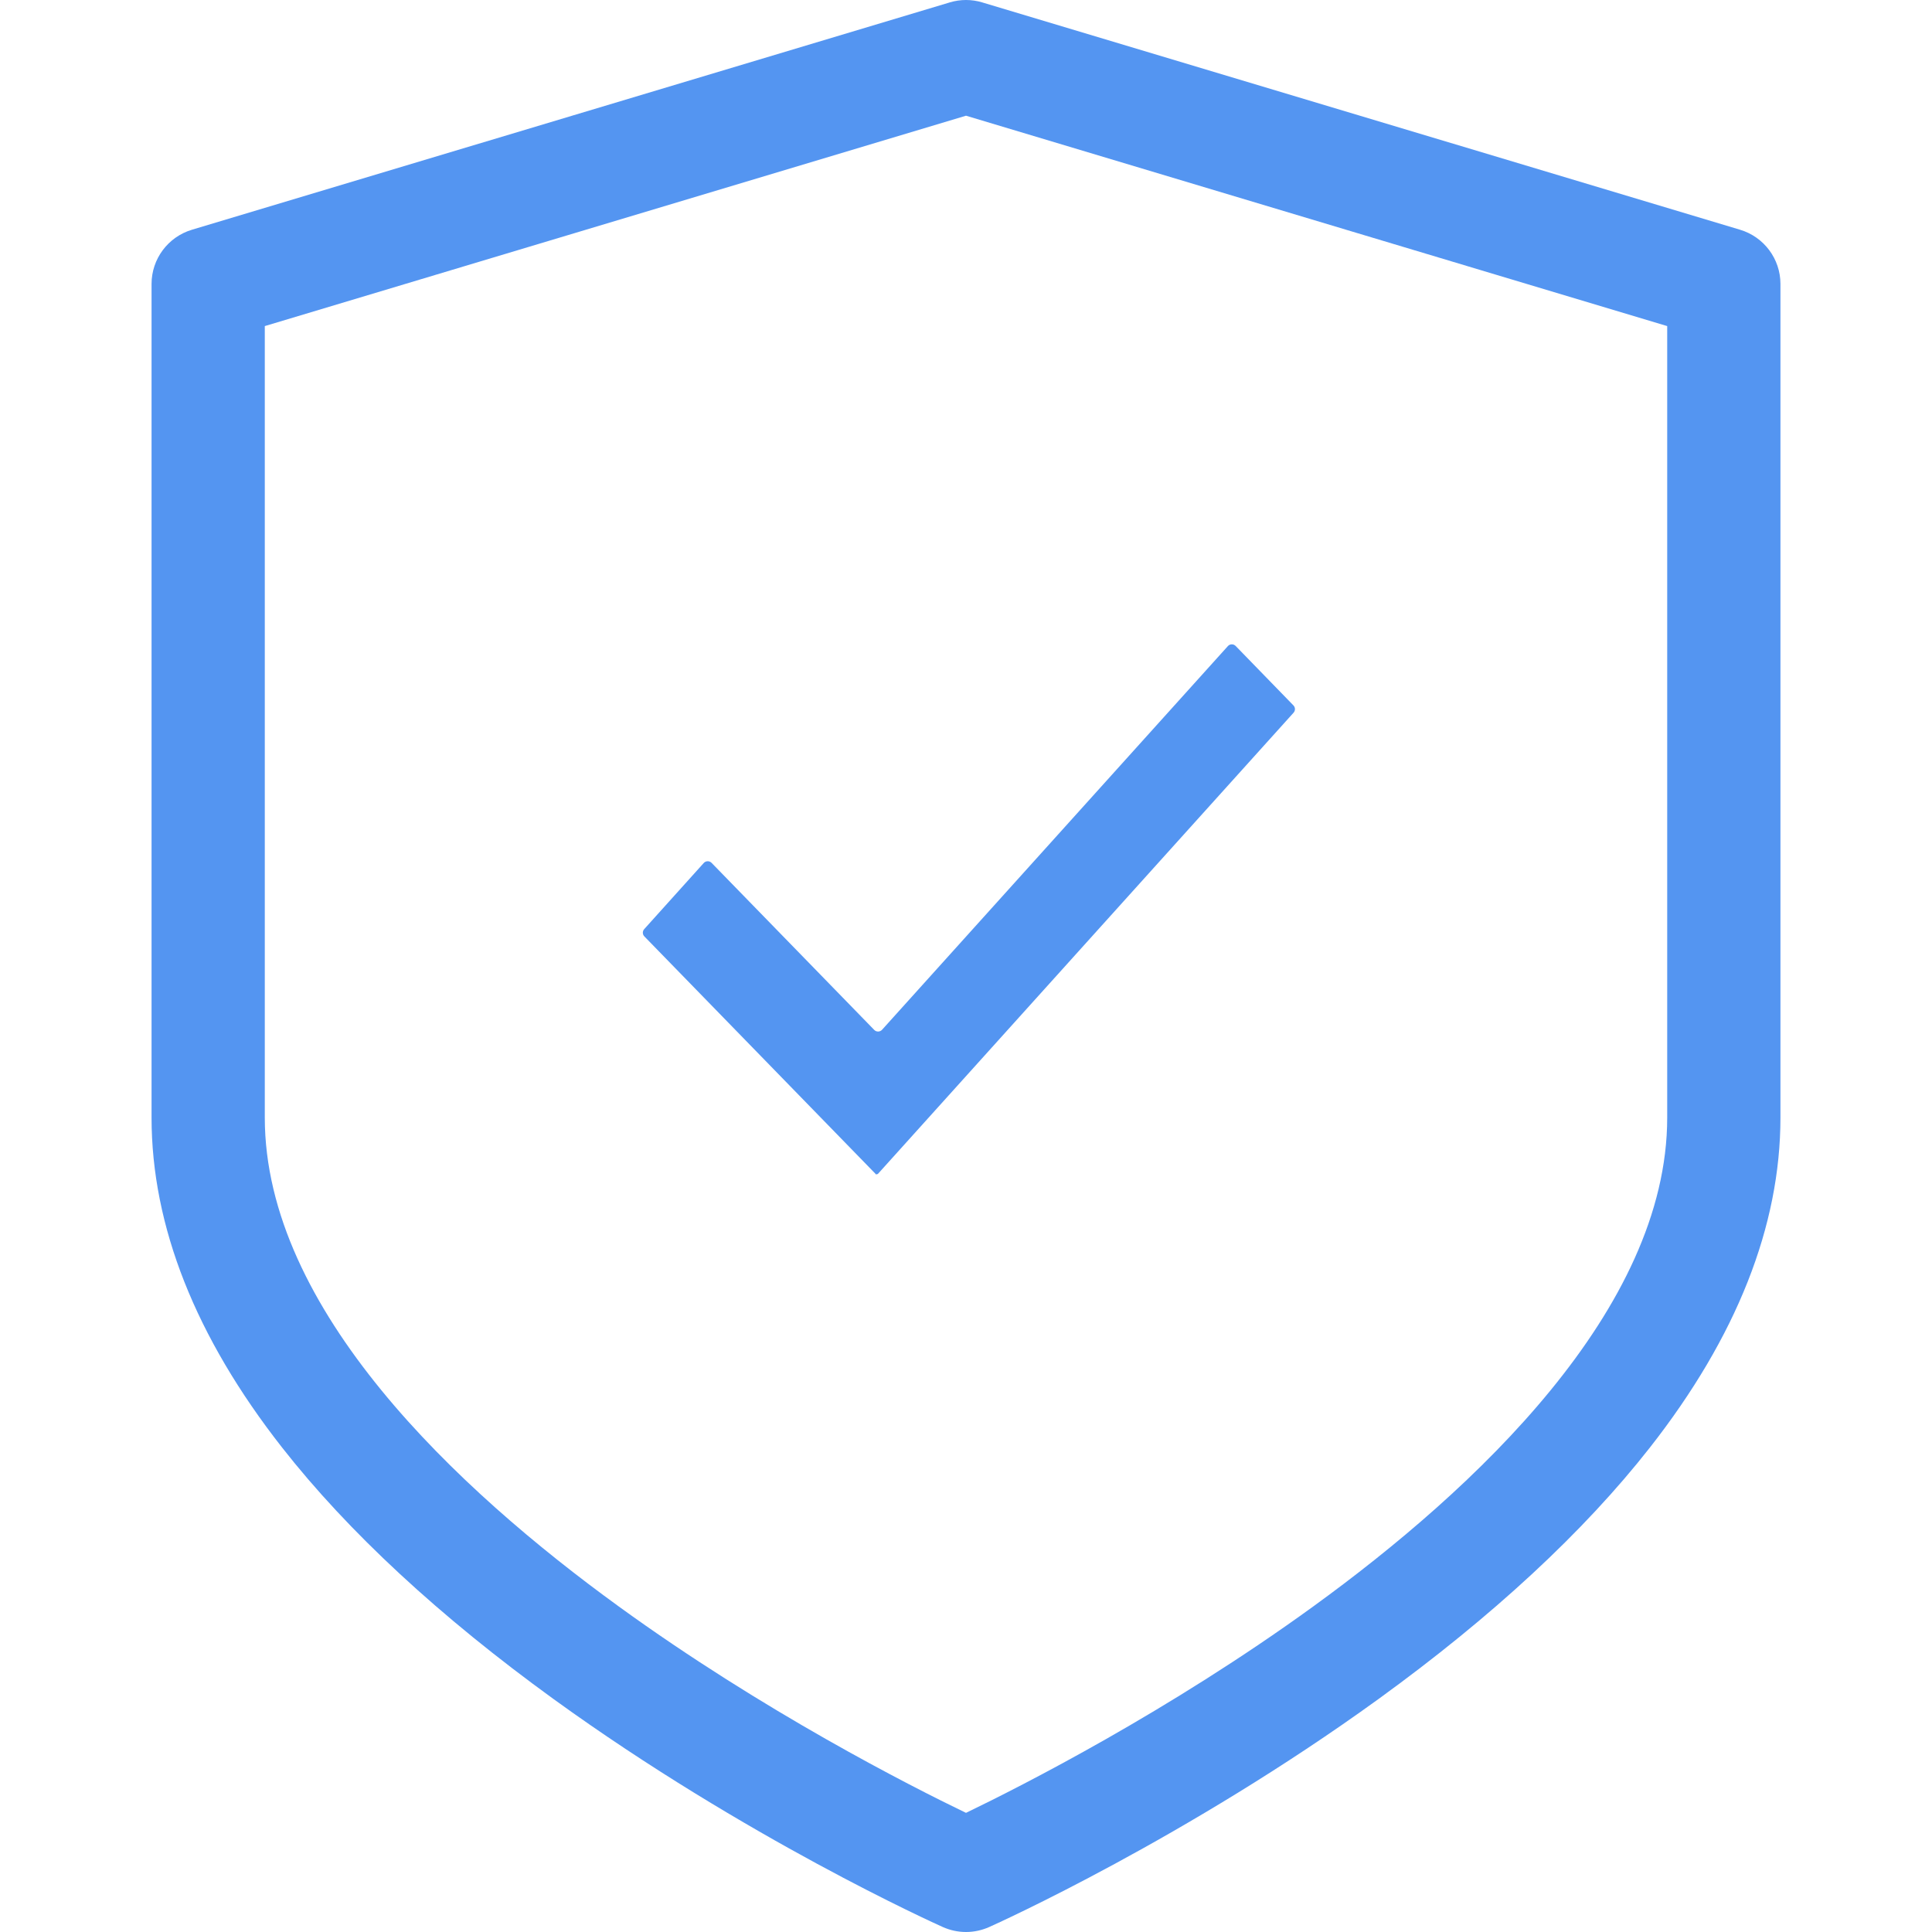 <svg width="36" height="36" viewBox="0 0 36 36" fill="none" xmlns="http://www.w3.org/2000/svg">
<g clip-path="url(#clip0)">
<path d="M32.424 4.281L18.303 0.045C18.106 -0.015 17.895 -0.015 17.697 0.045L3.576 4.281C3.13 4.415 2.824 4.825 2.824 5.291V20.824C2.824 22.845 3.642 24.913 5.255 26.971C6.487 28.543 8.192 30.122 10.321 31.664C13.898 34.253 17.421 35.842 17.569 35.908C17.706 35.969 17.853 36 18 36C18.147 36 18.294 35.969 18.431 35.908C18.579 35.842 22.102 34.253 25.679 31.664C27.808 30.122 29.513 28.543 30.745 26.971C32.358 24.913 33.176 22.845 33.176 20.824V5.291C33.176 4.825 32.87 4.415 32.424 4.281ZM31.066 20.824C31.066 24.4 27.479 27.752 24.469 29.935C21.771 31.892 19.035 33.281 18 33.78C16.965 33.281 14.229 31.892 11.531 29.935C8.521 27.752 4.934 24.4 4.934 20.824V6.076L18 2.156L31.066 6.076V20.824Z" fill="#5495F1"/>
<path fill-rule="evenodd" clip-rule="evenodd" d="M24.104 13.28C24.139 13.241 24.138 13.181 24.101 13.144L23.025 12.037C22.984 11.995 22.917 11.996 22.879 12.04L16.436 19.188C16.397 19.231 16.33 19.232 16.29 19.191L13.259 16.078C13.219 16.037 13.152 16.038 13.113 16.081L12.004 17.313C11.969 17.352 11.97 17.412 12.007 17.449L16.329 21.888L16.337 21.879C16.342 21.874 16.349 21.874 16.354 21.879L24.104 13.28Z" fill="#5495F1"/>
</g>
<defs>
<clipPath id="clip0">
<rect width="36" height="36" fill="white"/>
</clipPath>
</defs>
</svg>
